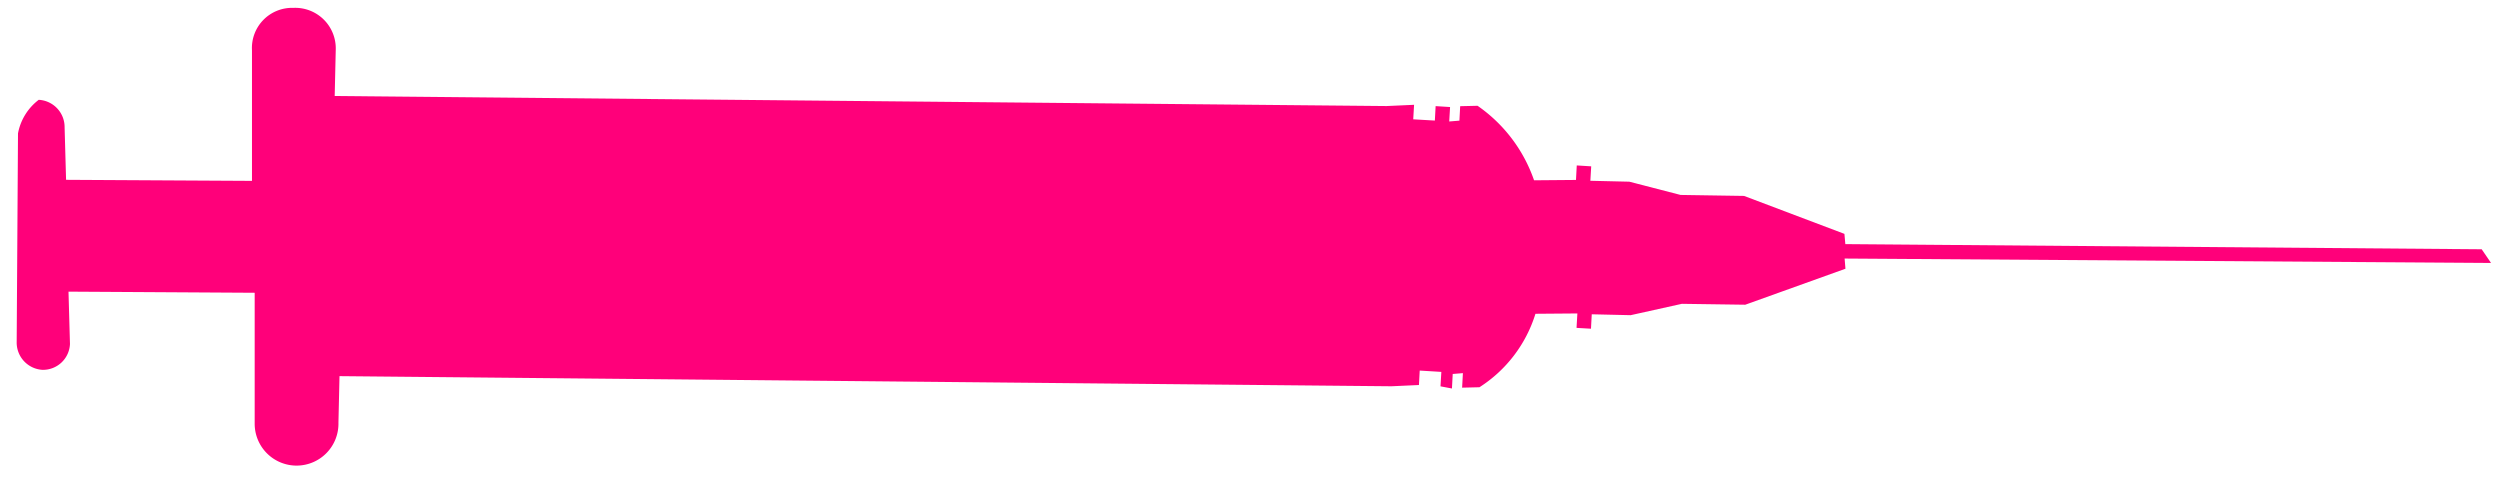 <svg xmlns="http://www.w3.org/2000/svg" xmlns:xlink="http://www.w3.org/1999/xlink" width="140" height="27" viewBox="0 0 140 27"><defs><clipPath id="clip-path"><path id="Path_44" data-name="Path 44" d="M10,186H150v27H10Zm0,0"></path></clipPath><clipPath id="clip-path-2"><path id="Path_43" data-name="Path 43" d="M30.746,252.172,5.723,193.957l118.906-51.109,25.023,58.215Zm0,0"></path></clipPath></defs><g id="Group_70" data-name="Group 70" transform="translate(-10 -186)" clip-path="url(#clip-path)"><g id="Group_69" data-name="Group 69" clip-path="url(#clip-path-2)"><g id="Group_68" data-name="Group 68" clip-path="url(#clip-path-2)"><path id="Path_41" data-name="Path 41" d="M11.008,193.469l-.074,11.691a1.531,1.531,0,0,0,1.449,1.551,1.512,1.512,0,0,0,1.535-1.449l-.082-2.93,10.426.063,0,7.308a2.346,2.346,0,1,0,4.691-.039l.059-2.6,58.91.567,1.539-.07.043-.809,1.211.074-.047.809.641.121.043-.813.57-.047-.043.813.969-.023a7.516,7.516,0,0,0,3.137-4.114l2.348-.019-.047.808.809.047.043-.808,2.179.05,2.868-.636,3.55.05,5.61-2.015-.047-.571,36.2.247-.524-.766-35.636-.289-.051-.574-5.621-2.125-3.555-.055-2.871-.742-2.18-.051.047-.809-.809-.05-.043.812-2.348.02a8.41,8.41,0,0,0-3.164-4.172l-.973.023-.043.809-.57.047.047-.809-.809-.051-.043.809-1.211-.07.047-.813-1.539.07-58.906-.562.059-2.6a2.271,2.271,0,0,0-2.375-2.336,2.248,2.248,0,0,0-2.316,2.379l0,7.309L13.7,196.07l-.082-2.929a1.531,1.531,0,0,0-1.449-1.551A3.066,3.066,0,0,0,11.008,193.469Zm0,0" fill="#ff007a"></path></g></g></g></svg>
